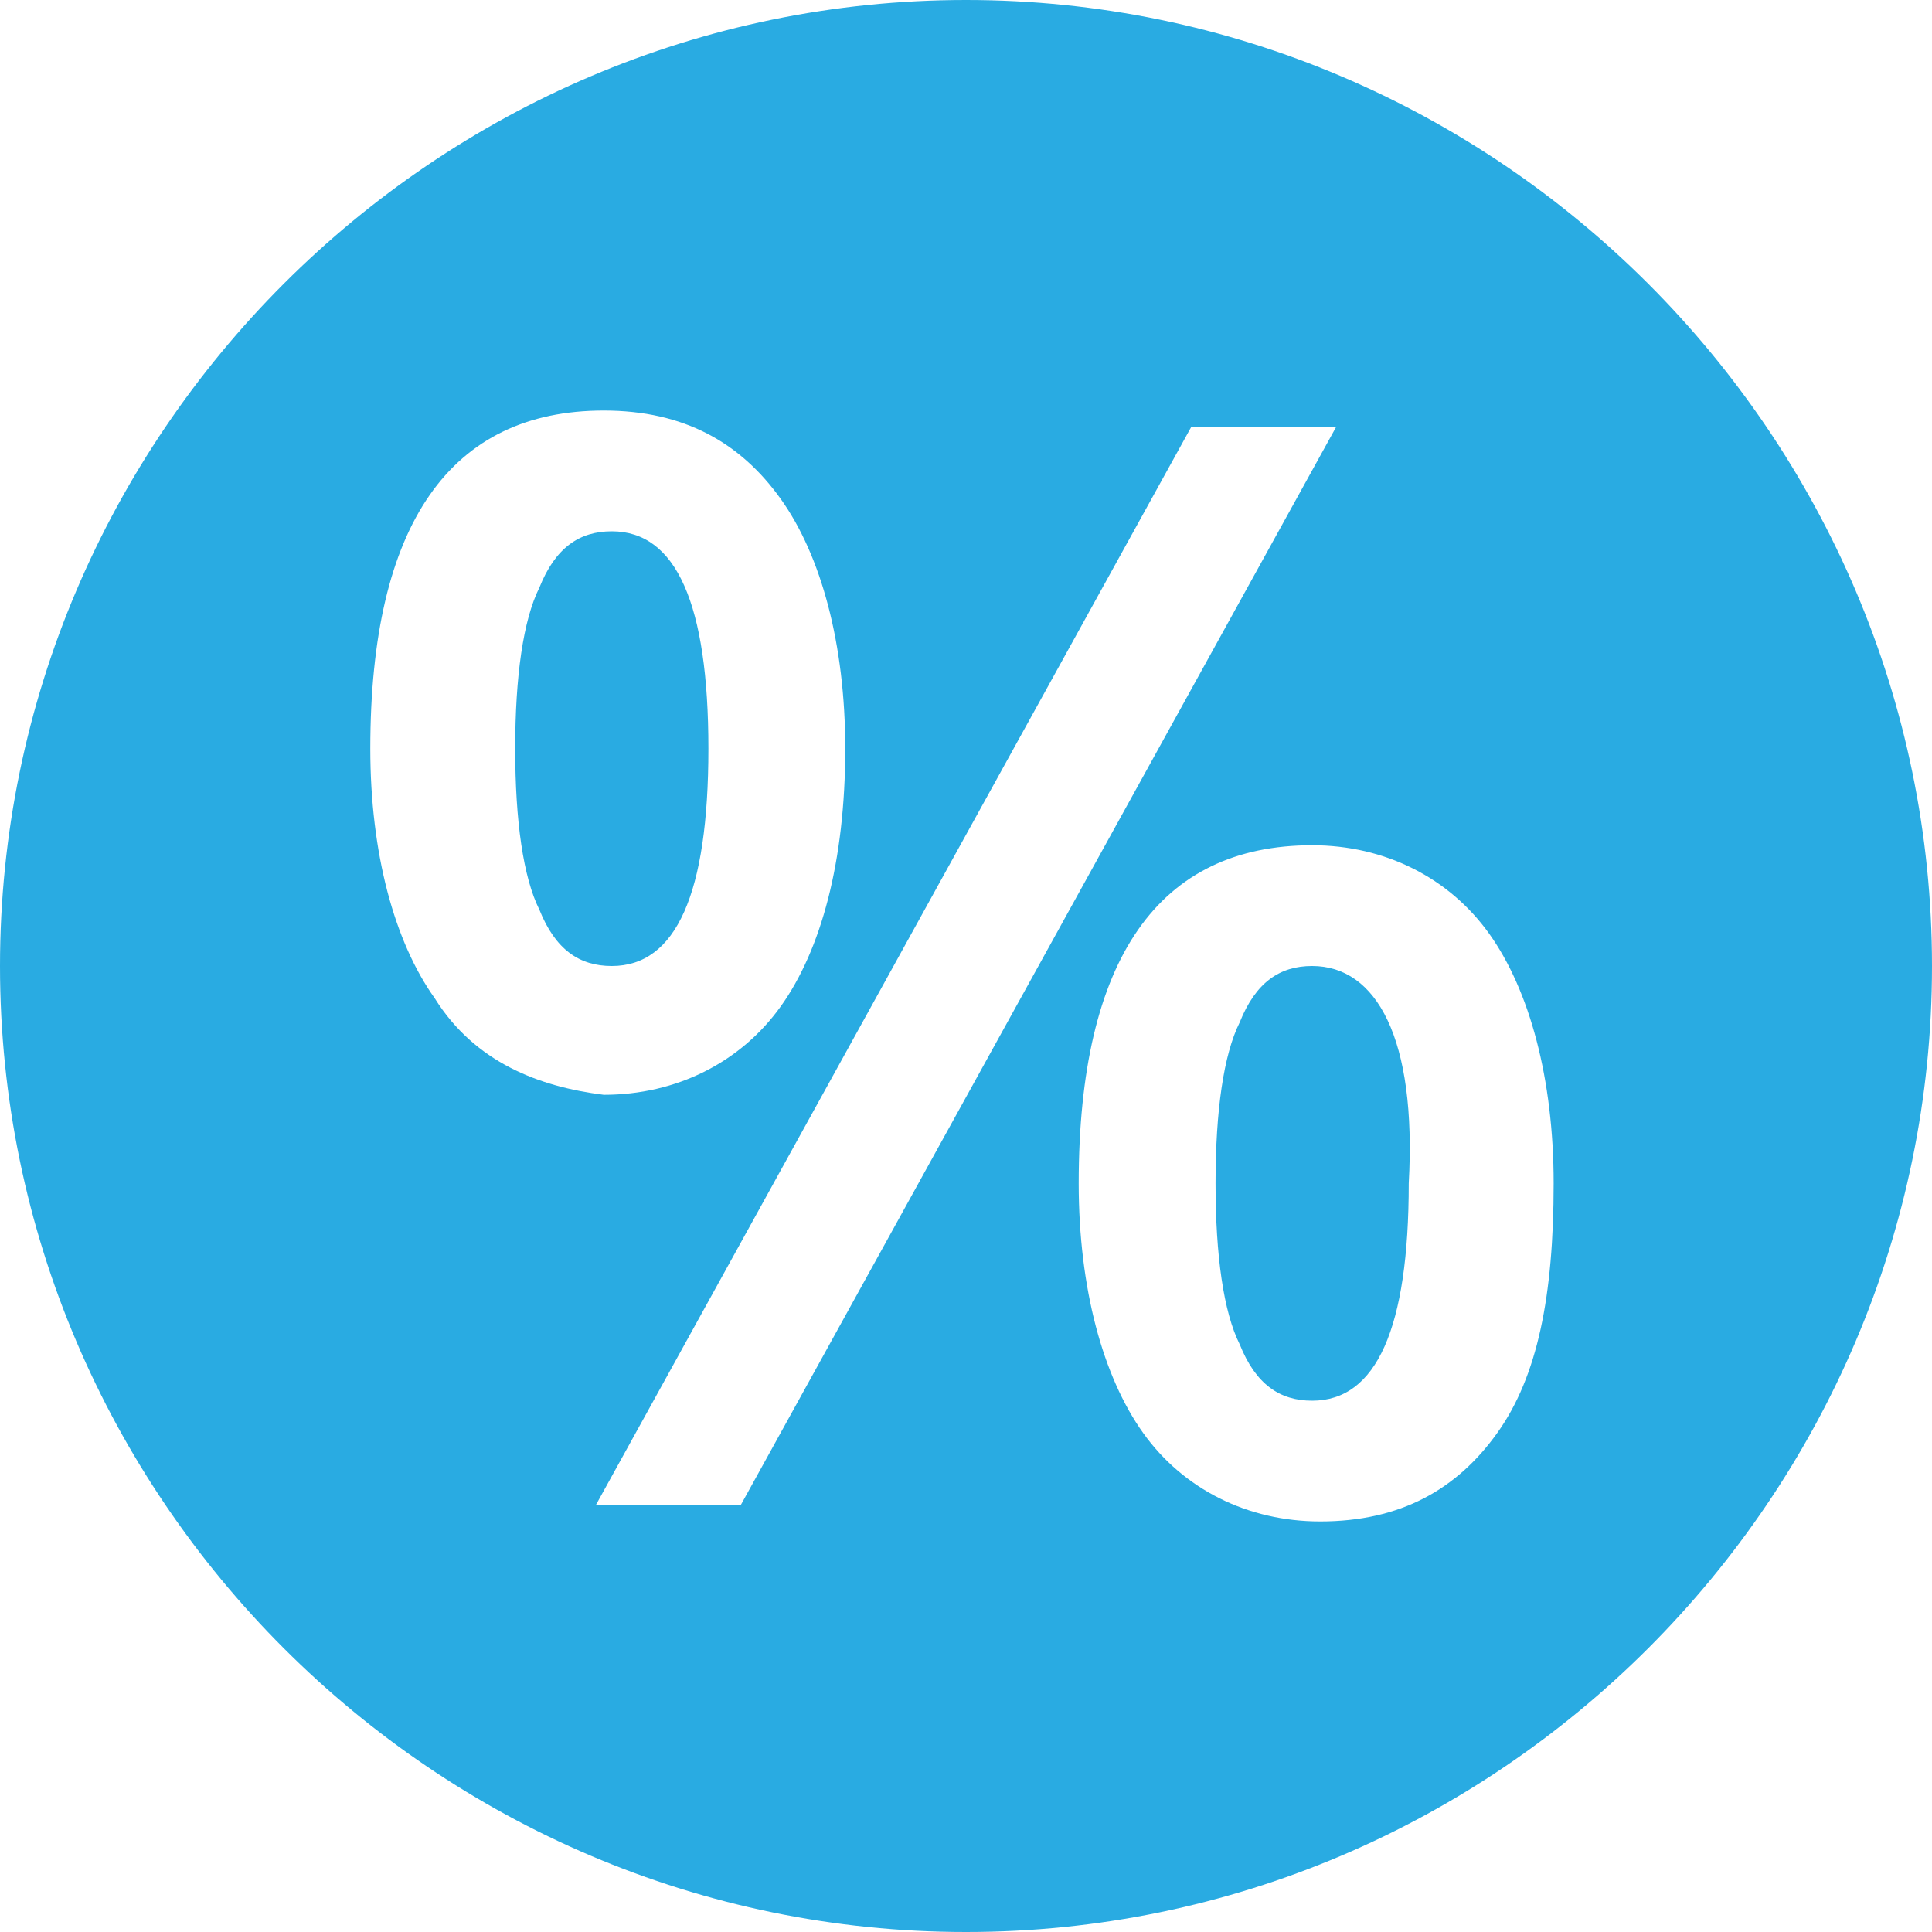 <?xml version="1.0" encoding="utf-8"?>
<!-- Generator: Adobe Illustrator 23.0.3, SVG Export Plug-In . SVG Version: 6.00 Build 0)  -->
<svg version="1.1" id="Layer_1" xmlns="http://www.w3.org/2000/svg" xmlns:xlink="http://www.w3.org/1999/xlink" x="0px" y="0px"
	 viewBox="0 0 24 24" style="enable-background:new 0 0 24 24;" xml:space="preserve">
<style type="text/css">
	.st0{fill:#29ABE2;}
</style>
<g>
	<path class="st0" d="M8.8,9.3c0-1.8-0.4-2.7-1.2-2.7c-0.4,0-0.7,0.2-0.9,0.7c-0.2,0.4-0.3,1.1-0.3,2s0.1,1.6,0.3,2
		C6.9,11.8,7.2,12,7.6,12C8.4,12,8.8,11.1,8.8,9.3z"/>
	<path class="st0" d="M16.3,12c-0.4,0-0.7,0.2-0.9,0.7c-0.2,0.4-0.3,1.1-0.3,2c0,0.9,0.1,1.6,0.3,2c0.2,0.5,0.5,0.7,0.9,0.7
		c0.8,0,1.2-0.9,1.2-2.7C17.6,12.9,17.1,12,16.3,12z"/>
	<path class="st0" d="M12,0C5.4,0,0,5.4,0,12s5.4,12,12,12s12-5.4,12-12S18.6,0,12,0z M5.4,12.4c-0.5-0.7-0.8-1.8-0.8-3.1
		c0-2.8,1-4.2,2.9-4.2c1,0,1.7,0.4,2.2,1.1c0.5,0.7,0.8,1.8,0.8,3.1c0,1.4-0.3,2.5-0.8,3.2c-0.5,0.7-1.3,1.1-2.2,1.1
		C6.7,13.5,5.9,13.2,5.4,12.4z M9.2,18.7H7.4l7.4-13.4h1.8L9.2,18.7z M18.6,17.8c-0.5,0.7-1.2,1.1-2.2,1.1c-0.9,0-1.7-0.4-2.2-1.1
		c-0.5-0.7-0.8-1.8-0.8-3.1c0-2.8,1-4.2,2.9-4.2c0.9,0,1.7,0.4,2.2,1.1c0.5,0.7,0.8,1.8,0.8,3.1C19.3,16.1,19.1,17.1,18.6,17.8z"/>
</g>
</svg>
